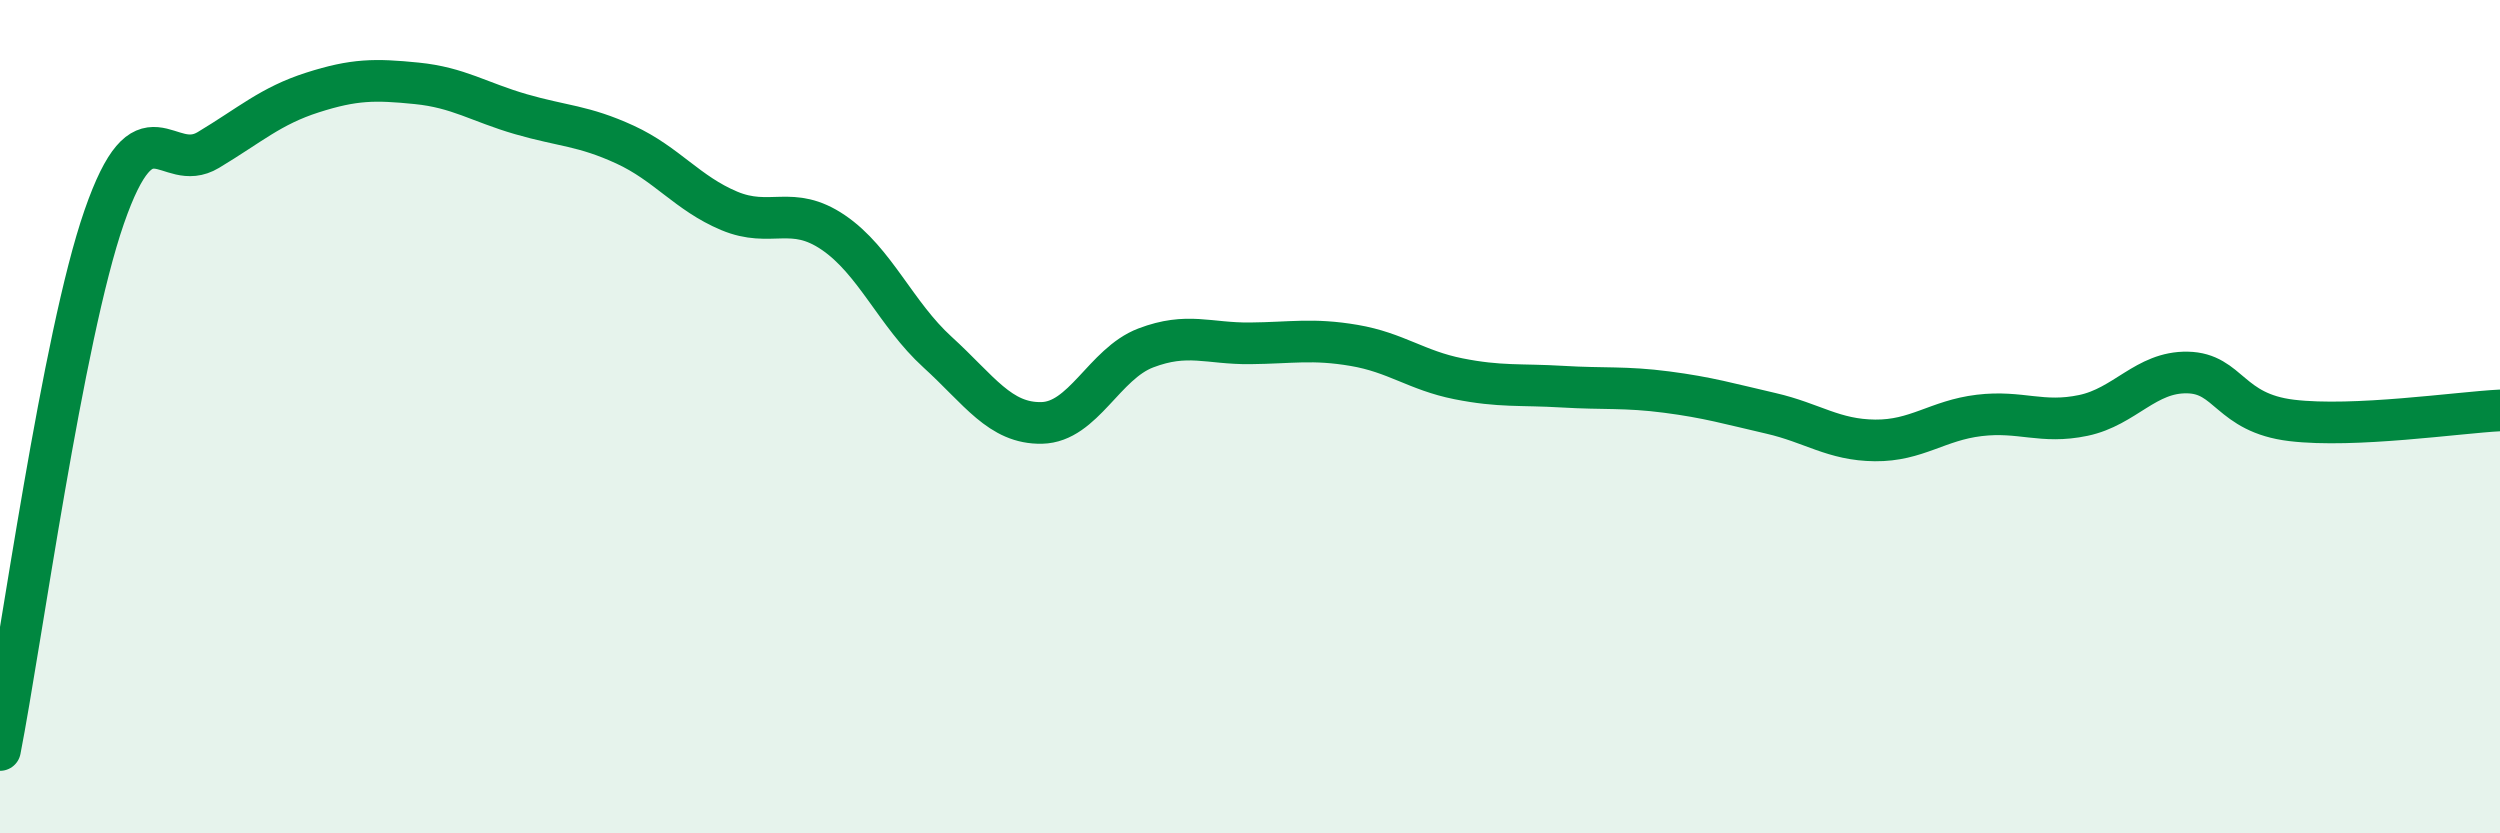 
    <svg width="60" height="20" viewBox="0 0 60 20" xmlns="http://www.w3.org/2000/svg">
      <path
        d="M 0,18 C 0.5,15.44 1.5,8.09 2.5,5.21 C 3.5,2.33 4,4.2 5,3.6 C 6,3 6.5,2.54 7.5,2.22 C 8.5,1.9 9,1.9 10,2 C 11,2.1 11.5,2.45 12.5,2.74 C 13.5,3.03 14,3.01 15,3.47 C 16,3.93 16.5,4.64 17.5,5.06 C 18.5,5.48 19,4.9 20,5.58 C 21,6.26 21.5,7.54 22.5,8.45 C 23.5,9.36 24,10.17 25,10.15 C 26,10.13 26.5,8.73 27.5,8.35 C 28.5,7.97 29,8.25 30,8.24 C 31,8.23 31.5,8.12 32.5,8.29 C 33.5,8.46 34,8.89 35,9.09 C 36,9.29 36.5,9.22 37.5,9.28 C 38.5,9.34 39,9.28 40,9.41 C 41,9.54 41.5,9.69 42.5,9.92 C 43.5,10.15 44,10.56 45,10.57 C 46,10.58 46.5,10.09 47.5,9.97 C 48.5,9.85 49,10.18 50,9.97 C 51,9.76 51.5,8.92 52.5,8.94 C 53.5,8.96 53.5,9.91 55,10.09 C 56.5,10.27 59,9.9 60,9.85L60 20L0 20Z"
        fill="#008740"
        opacity="0.1"
        stroke-linecap="round"
        stroke-linejoin="round"
      />
      <path
        d="M 0,18 C 0.5,15.44 1.5,8.09 2.5,5.21 C 3.5,2.33 4,4.2 5,3.6 C 6,3 6.5,2.54 7.5,2.22 C 8.5,1.9 9,1.9 10,2 C 11,2.1 11.5,2.45 12.5,2.74 C 13.5,3.03 14,3.01 15,3.47 C 16,3.93 16.5,4.64 17.5,5.06 C 18.5,5.48 19,4.9 20,5.58 C 21,6.26 21.5,7.54 22.5,8.45 C 23.5,9.36 24,10.17 25,10.15 C 26,10.13 26.5,8.73 27.5,8.35 C 28.5,7.97 29,8.25 30,8.24 C 31,8.23 31.5,8.12 32.5,8.29 C 33.5,8.46 34,8.89 35,9.09 C 36,9.29 36.5,9.22 37.5,9.28 C 38.5,9.34 39,9.28 40,9.41 C 41,9.54 41.5,9.69 42.5,9.92 C 43.5,10.15 44,10.56 45,10.57 C 46,10.58 46.5,10.09 47.5,9.97 C 48.5,9.85 49,10.18 50,9.97 C 51,9.76 51.5,8.92 52.5,8.94 C 53.5,8.96 53.5,9.91 55,10.09 C 56.5,10.27 59,9.9 60,9.85"
        stroke="#008740"
        stroke-width="1"
        fill="none"
        stroke-linecap="round"
        stroke-linejoin="round"
      />
    </svg>
  